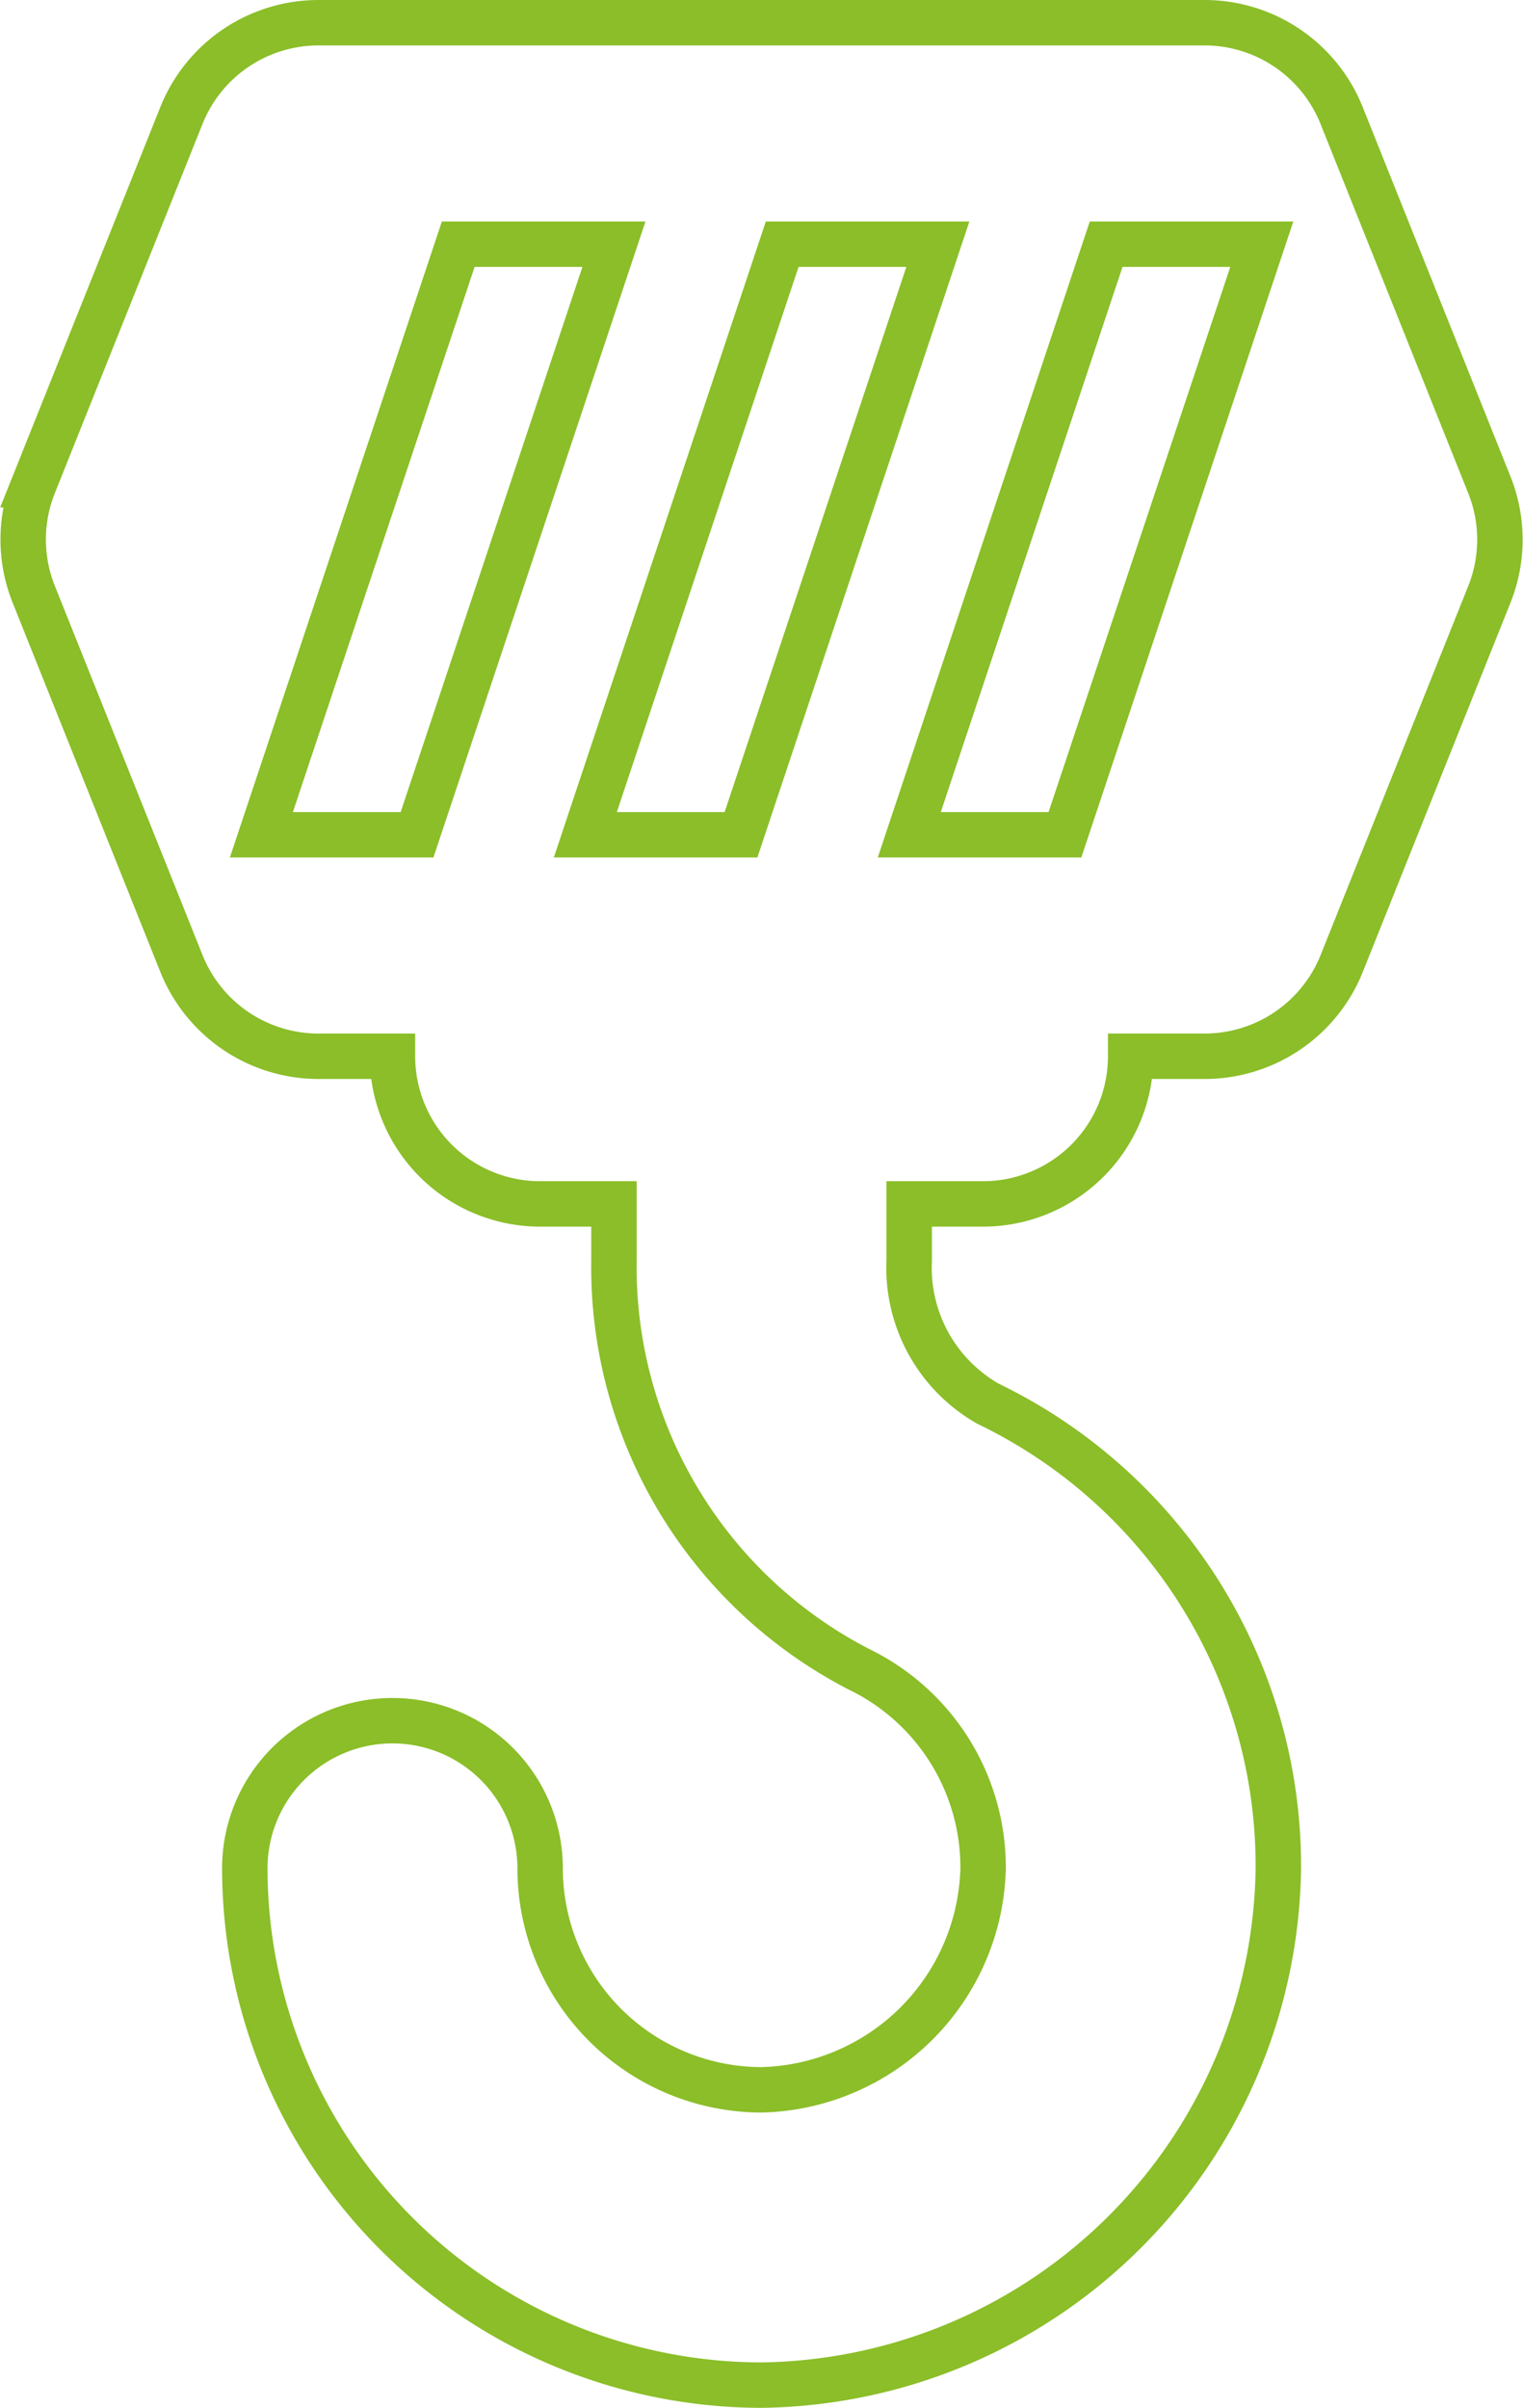 <?xml version="1.0" encoding="UTF-8"?> <svg xmlns="http://www.w3.org/2000/svg" width="33.521" height="53" viewBox="0 0 33.521 53"><path id="hook_2_" data-name="hook (2)" d="M128.266,10.168l-3.25-8.125A3.25,3.25,0,0,0,122,0H102.5A3.25,3.25,0,0,0,99.48,2.043l-3.25,8.125a3.246,3.246,0,0,0,0,2.414l3.25,8.125A3.25,3.25,0,0,0,102.5,22.75h1.625a3.25,3.25,0,0,0,3.25,3.25H109v1.248a9.964,9.964,0,0,0,5.386,8.992,4.849,4.849,0,0,1,2.739,4.384,5,5,0,0,1-4.876,4.876,4.88,4.88,0,0,1-4.874-4.875,3.25,3.25,0,0,0-6.5,0A11.388,11.388,0,0,0,112.247,52a11.529,11.529,0,0,0,11.376-11.376A11.3,11.3,0,0,0,117.237,30.4a3.442,3.442,0,0,1-1.739-3.152V26h1.625a3.25,3.25,0,0,0,3.25-3.25H122a3.25,3.25,0,0,0,3.018-2.043l3.25-8.125A3.246,3.246,0,0,0,128.266,10.168Zm-23.6,7.707h-3.426l4.333-13H109Zm7.13,0h-3.426l4.333-13h3.426Zm7.13,0H115.5l4.333-13h3.426Z" transform="translate(-95.487 0.5)" fill="none" stroke="#8bbe28" stroke-width="1"></path></svg> 